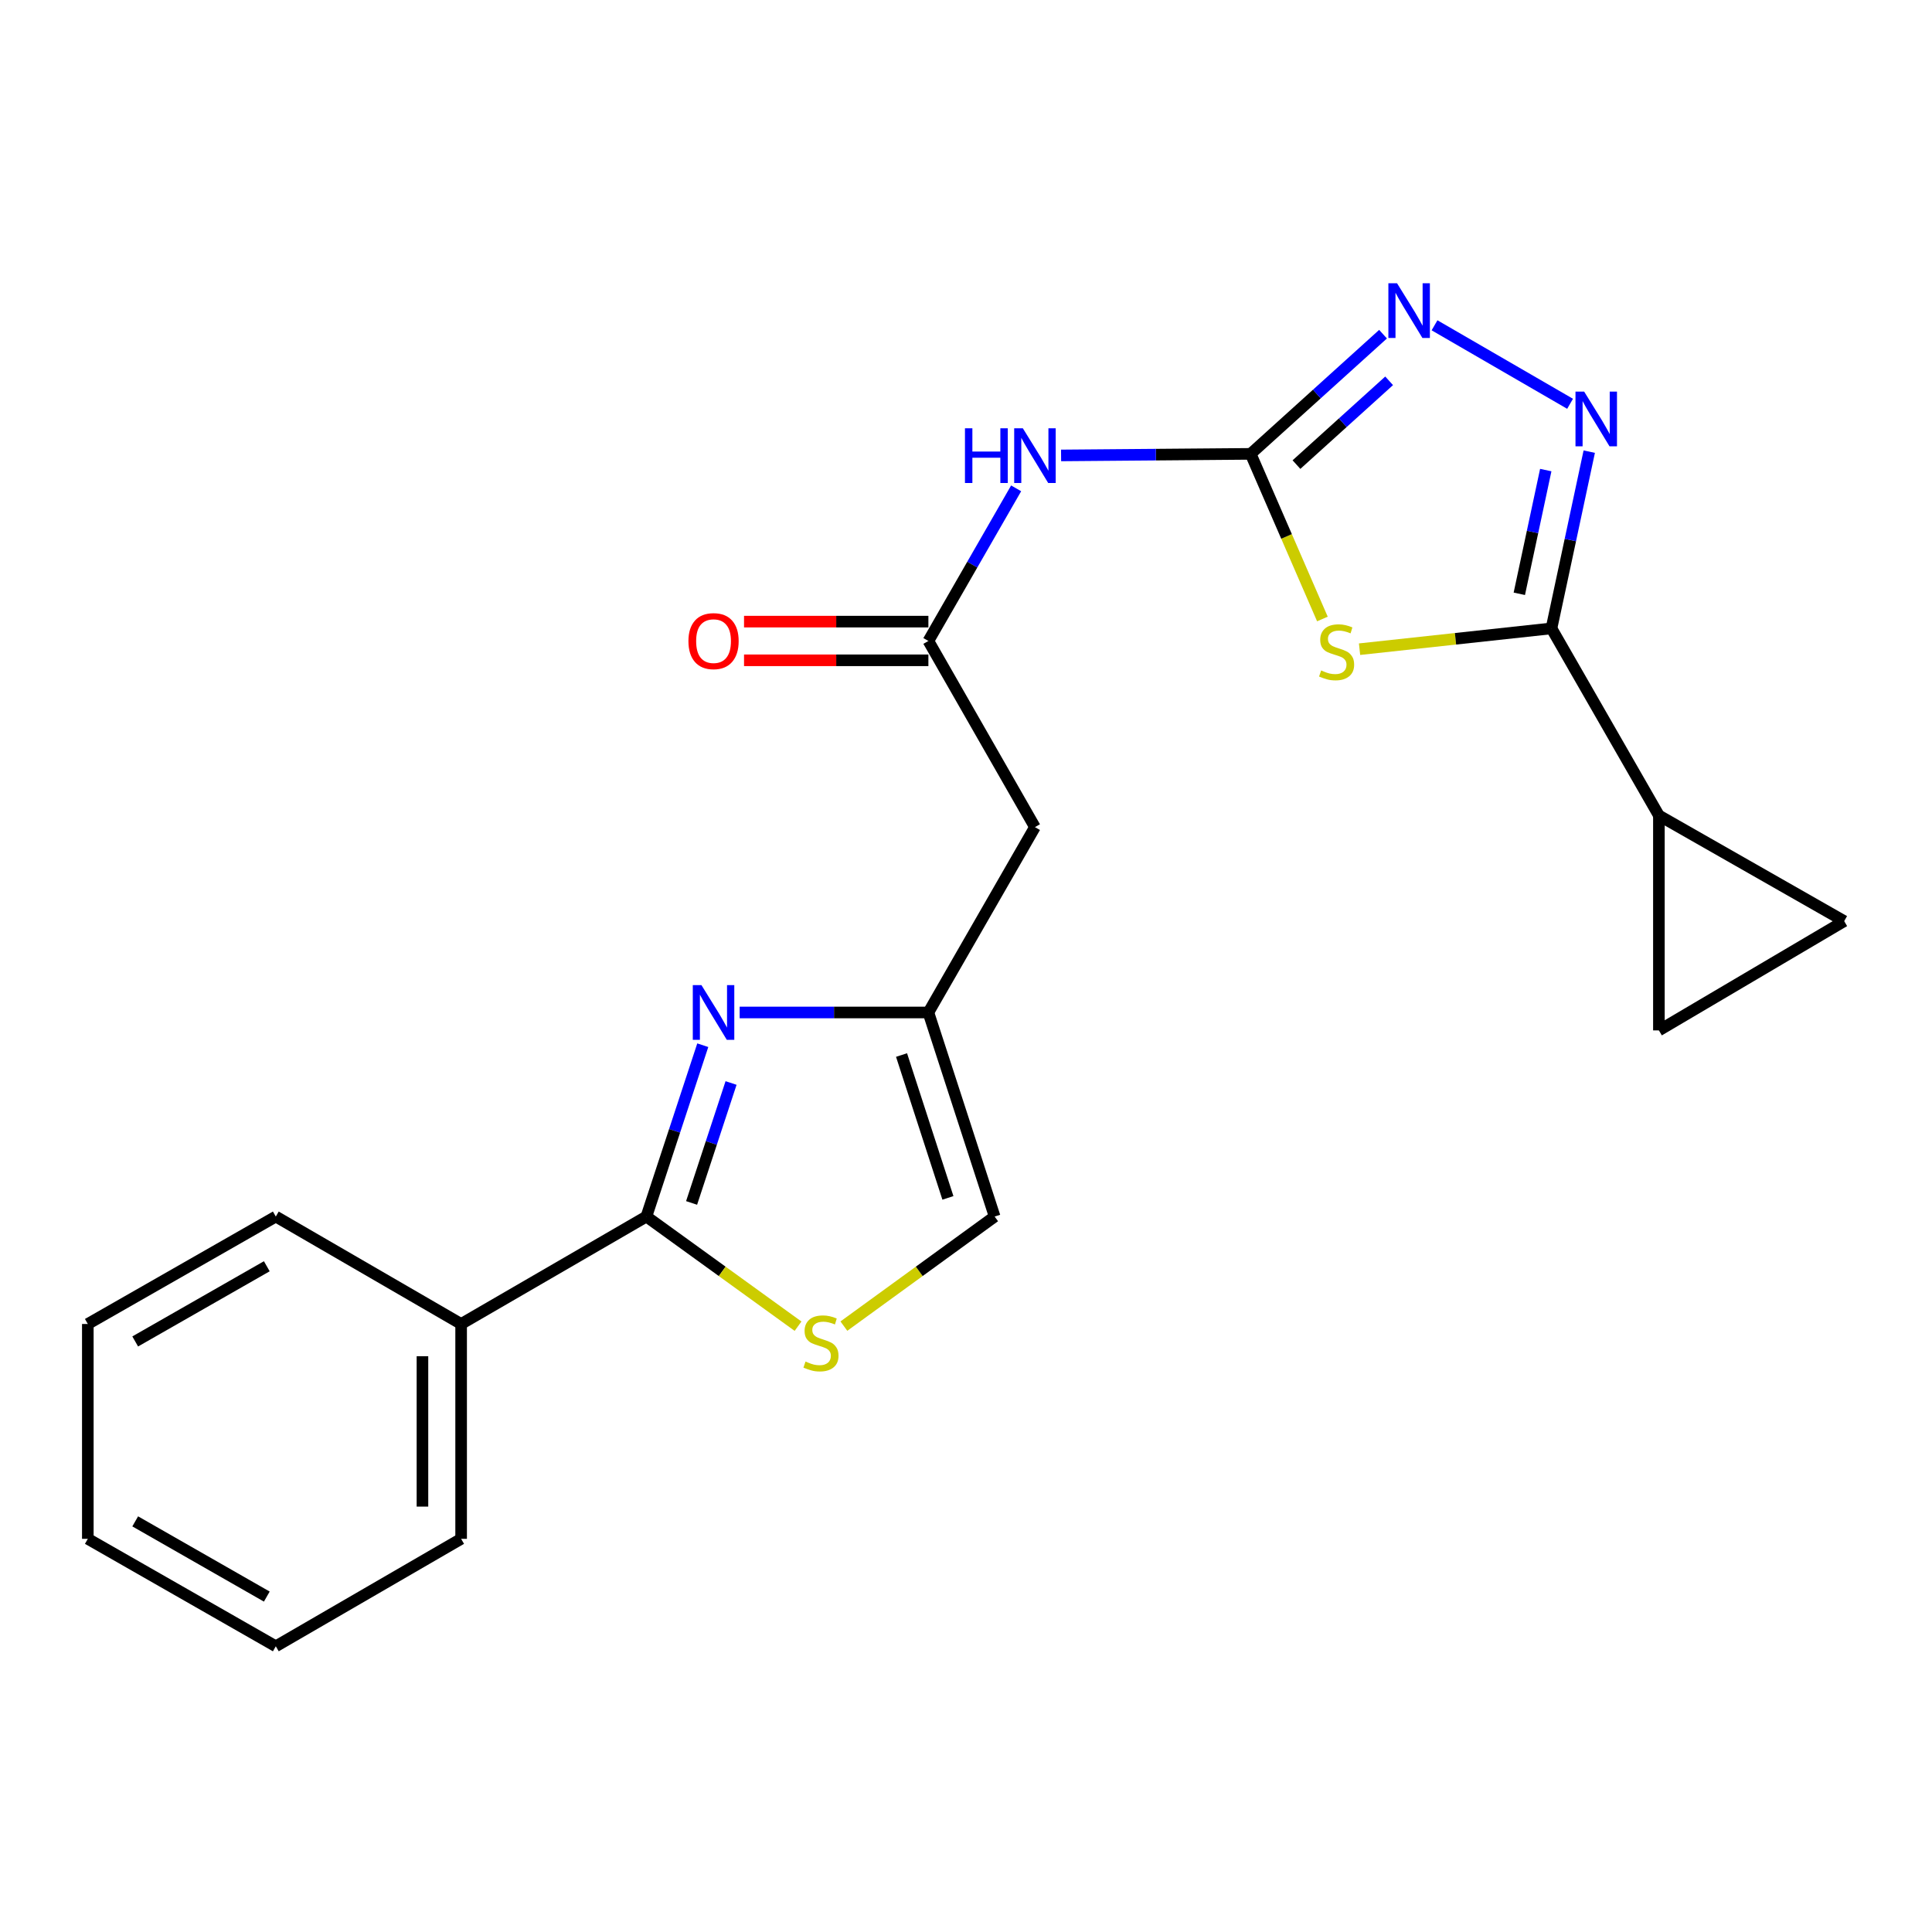 <?xml version='1.0' encoding='iso-8859-1'?>
<svg version='1.1' baseProfile='full'
              xmlns='http://www.w3.org/2000/svg'
                      xmlns:rdkit='http://www.rdkit.org/xml'
                      xmlns:xlink='http://www.w3.org/1999/xlink'
                  xml:space='preserve'
width='1000px' height='1000px' viewBox='0 0 1000 1000'>
<!-- END OF HEADER -->
<rect style='opacity:1.0;fill:#FFFFFF;stroke:none' width='1000' height='1000' x='0' y='0'> </rect>
<path class='bond-0' d='M 684.478,320.392 L 665.911,277.654' style='fill:none;fill-rule:evenodd;stroke:#CCCC00;stroke-width:6px;stroke-linecap:butt;stroke-linejoin:miter;stroke-opacity:1' />
<path class='bond-0' d='M 665.911,277.654 L 647.344,234.917' style='fill:none;fill-rule:evenodd;stroke:#000000;stroke-width:6px;stroke-linecap:butt;stroke-linejoin:miter;stroke-opacity:1' />
<path class='bond-1' d='M 703.701,336.016 L 753.371,330.636' style='fill:none;fill-rule:evenodd;stroke:#CCCC00;stroke-width:6px;stroke-linecap:butt;stroke-linejoin:miter;stroke-opacity:1' />
<path class='bond-1' d='M 753.371,330.636 L 803.041,325.257' style='fill:none;fill-rule:evenodd;stroke:#000000;stroke-width:6px;stroke-linecap:butt;stroke-linejoin:miter;stroke-opacity:1' />
<path class='bond-4' d='M 647.344,234.917 L 681.602,203.944' style='fill:none;fill-rule:evenodd;stroke:#000000;stroke-width:6px;stroke-linecap:butt;stroke-linejoin:miter;stroke-opacity:1' />
<path class='bond-4' d='M 681.602,203.944 L 715.86,172.971' style='fill:none;fill-rule:evenodd;stroke:#0000FF;stroke-width:6px;stroke-linecap:butt;stroke-linejoin:miter;stroke-opacity:1' />
<path class='bond-4' d='M 671.049,240.476 L 695.029,218.795' style='fill:none;fill-rule:evenodd;stroke:#000000;stroke-width:6px;stroke-linecap:butt;stroke-linejoin:miter;stroke-opacity:1' />
<path class='bond-4' d='M 695.029,218.795 L 719.009,197.114' style='fill:none;fill-rule:evenodd;stroke:#0000FF;stroke-width:6px;stroke-linecap:butt;stroke-linejoin:miter;stroke-opacity:1' />
<path class='bond-6' d='M 647.344,234.917 L 598.279,235.323' style='fill:none;fill-rule:evenodd;stroke:#000000;stroke-width:6px;stroke-linecap:butt;stroke-linejoin:miter;stroke-opacity:1' />
<path class='bond-6' d='M 598.279,235.323 L 549.214,235.728' style='fill:none;fill-rule:evenodd;stroke:#0000FF;stroke-width:6px;stroke-linecap:butt;stroke-linejoin:miter;stroke-opacity:1' />
<path class='bond-2' d='M 803.041,325.257 L 812.817,279.515' style='fill:none;fill-rule:evenodd;stroke:#000000;stroke-width:6px;stroke-linecap:butt;stroke-linejoin:miter;stroke-opacity:1' />
<path class='bond-2' d='M 812.817,279.515 L 822.592,233.774' style='fill:none;fill-rule:evenodd;stroke:#0000FF;stroke-width:6px;stroke-linecap:butt;stroke-linejoin:miter;stroke-opacity:1' />
<path class='bond-2' d='M 786.395,307.35 L 793.238,275.331' style='fill:none;fill-rule:evenodd;stroke:#000000;stroke-width:6px;stroke-linecap:butt;stroke-linejoin:miter;stroke-opacity:1' />
<path class='bond-2' d='M 793.238,275.331 L 800.08,243.312' style='fill:none;fill-rule:evenodd;stroke:#0000FF;stroke-width:6px;stroke-linecap:butt;stroke-linejoin:miter;stroke-opacity:1' />
<path class='bond-9' d='M 803.041,325.257 L 858.644,422.103' style='fill:none;fill-rule:evenodd;stroke:#000000;stroke-width:6px;stroke-linecap:butt;stroke-linejoin:miter;stroke-opacity:1' />
<path class='bond-22' d='M 812.672,209.003 L 742.511,168.374' style='fill:none;fill-rule:evenodd;stroke:#0000FF;stroke-width:6px;stroke-linecap:butt;stroke-linejoin:miter;stroke-opacity:1' />
<path class='bond-3' d='M 382.849,524.055 L 431.692,524.055' style='fill:none;fill-rule:evenodd;stroke:#0000FF;stroke-width:6px;stroke-linecap:butt;stroke-linejoin:miter;stroke-opacity:1' />
<path class='bond-3' d='M 431.692,524.055 L 480.535,524.055' style='fill:none;fill-rule:evenodd;stroke:#000000;stroke-width:6px;stroke-linecap:butt;stroke-linejoin:miter;stroke-opacity:1' />
<path class='bond-5' d='M 363.755,540.995 L 349.163,585.342' style='fill:none;fill-rule:evenodd;stroke:#0000FF;stroke-width:6px;stroke-linecap:butt;stroke-linejoin:miter;stroke-opacity:1' />
<path class='bond-5' d='M 349.163,585.342 L 334.57,629.688' style='fill:none;fill-rule:evenodd;stroke:#000000;stroke-width:6px;stroke-linecap:butt;stroke-linejoin:miter;stroke-opacity:1' />
<path class='bond-5' d='M 378.395,560.557 L 368.18,591.6' style='fill:none;fill-rule:evenodd;stroke:#0000FF;stroke-width:6px;stroke-linecap:butt;stroke-linejoin:miter;stroke-opacity:1' />
<path class='bond-5' d='M 368.18,591.6 L 357.966,622.642' style='fill:none;fill-rule:evenodd;stroke:#000000;stroke-width:6px;stroke-linecap:butt;stroke-linejoin:miter;stroke-opacity:1' />
<path class='bond-15' d='M 334.57,629.688 L 238.68,685.291' style='fill:none;fill-rule:evenodd;stroke:#000000;stroke-width:6px;stroke-linecap:butt;stroke-linejoin:miter;stroke-opacity:1' />
<path class='bond-24' d='M 334.57,629.688 L 373.817,658.061' style='fill:none;fill-rule:evenodd;stroke:#000000;stroke-width:6px;stroke-linecap:butt;stroke-linejoin:miter;stroke-opacity:1' />
<path class='bond-24' d='M 373.817,658.061 L 413.065,686.434' style='fill:none;fill-rule:evenodd;stroke:#CCCC00;stroke-width:6px;stroke-linecap:butt;stroke-linejoin:miter;stroke-opacity:1' />
<path class='bond-10' d='M 525.951,252.766 L 503.243,292.265' style='fill:none;fill-rule:evenodd;stroke:#0000FF;stroke-width:6px;stroke-linecap:butt;stroke-linejoin:miter;stroke-opacity:1' />
<path class='bond-10' d='M 503.243,292.265 L 480.535,331.763' style='fill:none;fill-rule:evenodd;stroke:#000000;stroke-width:6px;stroke-linecap:butt;stroke-linejoin:miter;stroke-opacity:1' />
<path class='bond-7' d='M 436.79,686.396 L 475.808,658.042' style='fill:none;fill-rule:evenodd;stroke:#CCCC00;stroke-width:6px;stroke-linecap:butt;stroke-linejoin:miter;stroke-opacity:1' />
<path class='bond-7' d='M 475.808,658.042 L 514.827,629.688' style='fill:none;fill-rule:evenodd;stroke:#000000;stroke-width:6px;stroke-linecap:butt;stroke-linejoin:miter;stroke-opacity:1' />
<path class='bond-8' d='M 480.535,524.055 L 535.682,428.121' style='fill:none;fill-rule:evenodd;stroke:#000000;stroke-width:6px;stroke-linecap:butt;stroke-linejoin:miter;stroke-opacity:1' />
<path class='bond-14' d='M 480.535,524.055 L 514.827,629.688' style='fill:none;fill-rule:evenodd;stroke:#000000;stroke-width:6px;stroke-linecap:butt;stroke-linejoin:miter;stroke-opacity:1' />
<path class='bond-14' d='M 466.636,546.082 L 490.64,620.025' style='fill:none;fill-rule:evenodd;stroke:#000000;stroke-width:6px;stroke-linecap:butt;stroke-linejoin:miter;stroke-opacity:1' />
<path class='bond-12' d='M 858.644,422.103 L 954.545,476.772' style='fill:none;fill-rule:evenodd;stroke:#000000;stroke-width:6px;stroke-linecap:butt;stroke-linejoin:miter;stroke-opacity:1' />
<path class='bond-13' d='M 858.644,422.103 L 858.644,533.331' style='fill:none;fill-rule:evenodd;stroke:#000000;stroke-width:6px;stroke-linecap:butt;stroke-linejoin:miter;stroke-opacity:1' />
<path class='bond-11' d='M 480.535,331.763 L 535.682,428.121' style='fill:none;fill-rule:evenodd;stroke:#000000;stroke-width:6px;stroke-linecap:butt;stroke-linejoin:miter;stroke-opacity:1' />
<path class='bond-16' d='M 480.535,321.753 L 432.822,321.753' style='fill:none;fill-rule:evenodd;stroke:#000000;stroke-width:6px;stroke-linecap:butt;stroke-linejoin:miter;stroke-opacity:1' />
<path class='bond-16' d='M 432.822,321.753 L 385.109,321.753' style='fill:none;fill-rule:evenodd;stroke:#FF0000;stroke-width:6px;stroke-linecap:butt;stroke-linejoin:miter;stroke-opacity:1' />
<path class='bond-16' d='M 480.535,341.774 L 432.822,341.774' style='fill:none;fill-rule:evenodd;stroke:#000000;stroke-width:6px;stroke-linecap:butt;stroke-linejoin:miter;stroke-opacity:1' />
<path class='bond-16' d='M 432.822,341.774 L 385.109,341.774' style='fill:none;fill-rule:evenodd;stroke:#FF0000;stroke-width:6px;stroke-linecap:butt;stroke-linejoin:miter;stroke-opacity:1' />
<path class='bond-23' d='M 954.545,476.772 L 858.644,533.331' style='fill:none;fill-rule:evenodd;stroke:#000000;stroke-width:6px;stroke-linecap:butt;stroke-linejoin:miter;stroke-opacity:1' />
<path class='bond-17' d='M 238.68,685.291 L 238.68,796.497' style='fill:none;fill-rule:evenodd;stroke:#000000;stroke-width:6px;stroke-linecap:butt;stroke-linejoin:miter;stroke-opacity:1' />
<path class='bond-17' d='M 218.659,701.972 L 218.659,779.817' style='fill:none;fill-rule:evenodd;stroke:#000000;stroke-width:6px;stroke-linecap:butt;stroke-linejoin:miter;stroke-opacity:1' />
<path class='bond-18' d='M 238.68,685.291 L 142.757,629.688' style='fill:none;fill-rule:evenodd;stroke:#000000;stroke-width:6px;stroke-linecap:butt;stroke-linejoin:miter;stroke-opacity:1' />
<path class='bond-19' d='M 238.68,796.497 L 142.757,852.112' style='fill:none;fill-rule:evenodd;stroke:#000000;stroke-width:6px;stroke-linecap:butt;stroke-linejoin:miter;stroke-opacity:1' />
<path class='bond-20' d='M 142.757,629.688 L 45.455,685.291' style='fill:none;fill-rule:evenodd;stroke:#000000;stroke-width:6px;stroke-linecap:butt;stroke-linejoin:miter;stroke-opacity:1' />
<path class='bond-20' d='M 138.095,655.412 L 69.983,694.334' style='fill:none;fill-rule:evenodd;stroke:#000000;stroke-width:6px;stroke-linecap:butt;stroke-linejoin:miter;stroke-opacity:1' />
<path class='bond-25' d='M 142.757,852.112 L 45.455,796.497' style='fill:none;fill-rule:evenodd;stroke:#000000;stroke-width:6px;stroke-linecap:butt;stroke-linejoin:miter;stroke-opacity:1' />
<path class='bond-25' d='M 138.097,826.387 L 69.985,787.457' style='fill:none;fill-rule:evenodd;stroke:#000000;stroke-width:6px;stroke-linecap:butt;stroke-linejoin:miter;stroke-opacity:1' />
<path class='bond-21' d='M 45.455,685.291 L 45.455,796.497' style='fill:none;fill-rule:evenodd;stroke:#000000;stroke-width:6px;stroke-linecap:butt;stroke-linejoin:miter;stroke-opacity:1' />
<path  class='atom-0' d='M 683.824 347.023
Q 684.144 347.143, 685.464 347.703
Q 686.784 348.263, 688.224 348.623
Q 689.704 348.943, 691.144 348.943
Q 693.824 348.943, 695.384 347.663
Q 696.944 346.343, 696.944 344.063
Q 696.944 342.503, 696.144 341.543
Q 695.384 340.583, 694.184 340.063
Q 692.984 339.543, 690.984 338.943
Q 688.464 338.183, 686.944 337.463
Q 685.464 336.743, 684.384 335.223
Q 683.344 333.703, 683.344 331.143
Q 683.344 327.583, 685.744 325.383
Q 688.184 323.183, 692.984 323.183
Q 696.264 323.183, 699.984 324.743
L 699.064 327.823
Q 695.664 326.423, 693.104 326.423
Q 690.344 326.423, 688.824 327.583
Q 687.304 328.703, 687.344 330.663
Q 687.344 332.183, 688.104 333.103
Q 688.904 334.023, 690.024 334.543
Q 691.184 335.063, 693.104 335.663
Q 695.664 336.463, 697.184 337.263
Q 698.704 338.063, 699.784 339.703
Q 700.904 341.303, 700.904 344.063
Q 700.904 347.983, 698.264 350.103
Q 695.664 352.183, 691.304 352.183
Q 688.784 352.183, 686.864 351.623
Q 684.984 351.103, 682.744 350.183
L 683.824 347.023
' fill='#CCCC00'/>
<path  class='atom-3' d='M 819.95 202.682
L 829.23 217.682
Q 830.15 219.162, 831.63 221.842
Q 833.11 224.522, 833.19 224.682
L 833.19 202.682
L 836.95 202.682
L 836.95 231.002
L 833.07 231.002
L 823.11 214.602
Q 821.95 212.682, 820.71 210.482
Q 819.51 208.282, 819.15 207.602
L 819.15 231.002
L 815.47 231.002
L 815.47 202.682
L 819.95 202.682
' fill='#0000FF'/>
<path  class='atom-4' d='M 363.069 509.895
L 372.349 524.895
Q 373.269 526.375, 374.749 529.055
Q 376.229 531.735, 376.309 531.895
L 376.309 509.895
L 380.069 509.895
L 380.069 538.215
L 376.189 538.215
L 366.229 521.815
Q 365.069 519.895, 363.829 517.695
Q 362.629 515.495, 362.269 514.815
L 362.269 538.215
L 358.589 538.215
L 358.589 509.895
L 363.069 509.895
' fill='#0000FF'/>
<path  class='atom-5' d='M 723.104 146.601
L 732.384 161.601
Q 733.304 163.081, 734.784 165.761
Q 736.264 168.441, 736.344 168.601
L 736.344 146.601
L 740.104 146.601
L 740.104 174.921
L 736.224 174.921
L 726.264 158.521
Q 725.104 156.601, 723.864 154.401
Q 722.664 152.201, 722.304 151.521
L 722.304 174.921
L 718.624 174.921
L 718.624 146.601
L 723.104 146.601
' fill='#0000FF'/>
<path  class='atom-7' d='M 499.462 221.68
L 503.302 221.68
L 503.302 233.72
L 517.782 233.72
L 517.782 221.68
L 521.622 221.68
L 521.622 250
L 517.782 250
L 517.782 236.92
L 503.302 236.92
L 503.302 250
L 499.462 250
L 499.462 221.68
' fill='#0000FF'/>
<path  class='atom-7' d='M 529.422 221.68
L 538.702 236.68
Q 539.622 238.16, 541.102 240.84
Q 542.582 243.52, 542.662 243.68
L 542.662 221.68
L 546.422 221.68
L 546.422 250
L 542.542 250
L 532.582 233.6
Q 531.422 231.68, 530.182 229.48
Q 528.982 227.28, 528.622 226.6
L 528.622 250
L 524.942 250
L 524.942 221.68
L 529.422 221.68
' fill='#0000FF'/>
<path  class='atom-8' d='M 416.932 704.733
Q 417.252 704.853, 418.572 705.413
Q 419.892 705.973, 421.332 706.333
Q 422.812 706.653, 424.252 706.653
Q 426.932 706.653, 428.492 705.373
Q 430.052 704.053, 430.052 701.773
Q 430.052 700.213, 429.252 699.253
Q 428.492 698.293, 427.292 697.773
Q 426.092 697.253, 424.092 696.653
Q 421.572 695.893, 420.052 695.173
Q 418.572 694.453, 417.492 692.933
Q 416.452 691.413, 416.452 688.853
Q 416.452 685.293, 418.852 683.093
Q 421.292 680.893, 426.092 680.893
Q 429.372 680.893, 433.092 682.453
L 432.172 685.533
Q 428.772 684.133, 426.212 684.133
Q 423.452 684.133, 421.932 685.293
Q 420.412 686.413, 420.452 688.373
Q 420.452 689.893, 421.212 690.813
Q 422.012 691.733, 423.132 692.253
Q 424.292 692.773, 426.212 693.373
Q 428.772 694.173, 430.292 694.973
Q 431.812 695.773, 432.892 697.413
Q 434.012 699.013, 434.012 701.773
Q 434.012 705.693, 431.372 707.813
Q 428.772 709.893, 424.412 709.893
Q 421.892 709.893, 419.972 709.333
Q 418.092 708.813, 415.852 707.893
L 416.932 704.733
' fill='#CCCC00'/>
<path  class='atom-17' d='M 356.329 331.843
Q 356.329 325.043, 359.689 321.243
Q 363.049 317.443, 369.329 317.443
Q 375.609 317.443, 378.969 321.243
Q 382.329 325.043, 382.329 331.843
Q 382.329 338.723, 378.929 342.643
Q 375.529 346.523, 369.329 346.523
Q 363.089 346.523, 359.689 342.643
Q 356.329 338.763, 356.329 331.843
M 369.329 343.323
Q 373.649 343.323, 375.969 340.443
Q 378.329 337.523, 378.329 331.843
Q 378.329 326.283, 375.969 323.483
Q 373.649 320.643, 369.329 320.643
Q 365.009 320.643, 362.649 323.443
Q 360.329 326.243, 360.329 331.843
Q 360.329 337.563, 362.649 340.443
Q 365.009 343.323, 369.329 343.323
' fill='#FF0000'/>
</svg>
